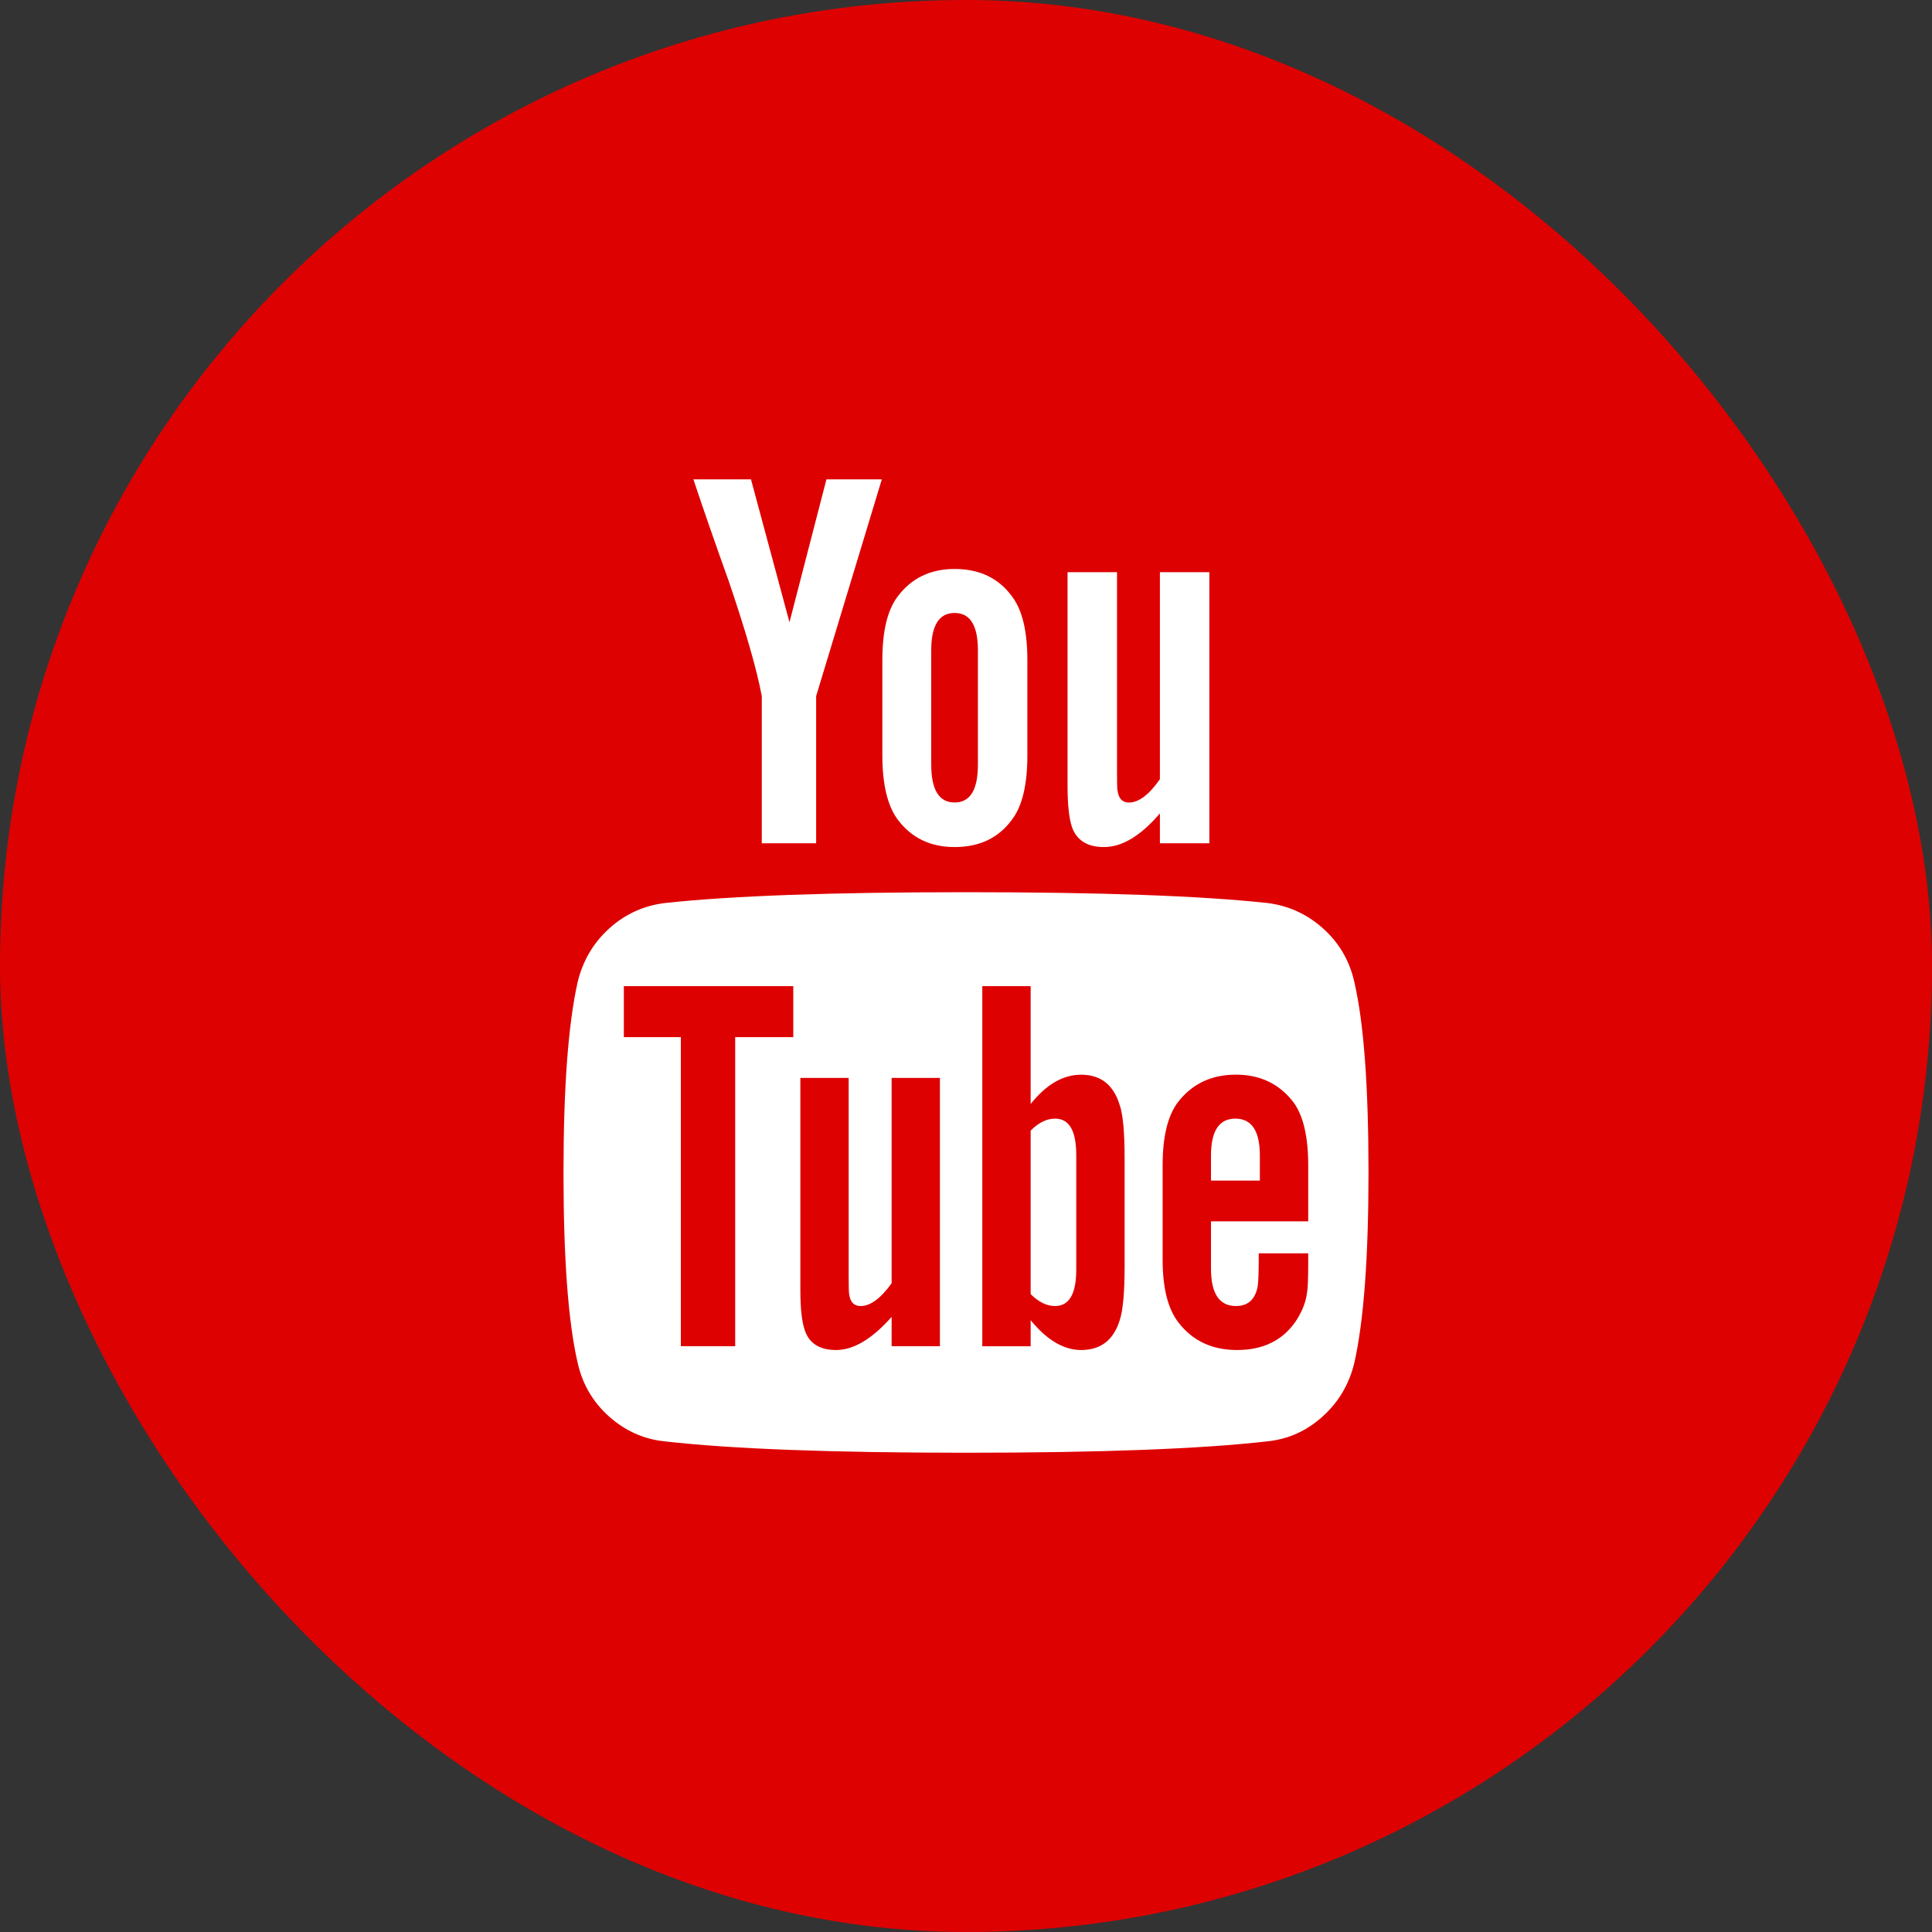 <?xml version="1.0" encoding="UTF-8"?> <svg xmlns="http://www.w3.org/2000/svg" width="30" height="30" viewBox="0 0 30 30" fill="none"><rect x="0" y="0" width="30" height="30" fill="#333333" stroke="none"/> <rect width="30" height="30" rx="15" fill="#DE0101"></rect> <path d="M21.031 15.253C20.958 14.922 20.796 14.643 20.546 14.418C20.295 14.194 20.007 14.062 19.681 14.022C18.646 13.91 17.086 13.854 15 13.854C12.914 13.854 11.356 13.91 10.327 14.022C9.996 14.062 9.706 14.194 9.459 14.418C9.211 14.643 9.048 14.922 8.969 15.253C8.823 15.906 8.75 16.89 8.75 18.206C8.75 19.544 8.823 20.528 8.969 21.158C9.042 21.489 9.204 21.768 9.454 21.992C9.705 22.217 9.993 22.347 10.319 22.381C11.354 22.499 12.914 22.558 15 22.558C17.086 22.558 18.647 22.499 19.681 22.381C20.007 22.347 20.294 22.217 20.541 21.992C20.789 21.768 20.952 21.489 21.031 21.158C21.177 20.505 21.25 19.521 21.25 18.206C21.25 16.867 21.177 15.883 21.031 15.253ZM12.318 16.105H11.416V20.904H10.572V16.105H9.687V15.313H12.318L12.318 16.105ZM14.595 20.904H13.845V20.449C13.541 20.792 13.254 20.963 12.984 20.963C12.726 20.963 12.562 20.859 12.495 20.651C12.45 20.517 12.428 20.311 12.428 20.036V16.738H13.178V19.808C13.178 19.988 13.181 20.086 13.187 20.103C13.204 20.221 13.263 20.28 13.364 20.28C13.516 20.28 13.676 20.162 13.845 19.926V16.738H14.595L14.595 20.904ZM17.463 19.656C17.463 20.067 17.438 20.348 17.387 20.5C17.291 20.809 17.092 20.963 16.788 20.963C16.518 20.963 16.257 20.809 16.004 20.5V20.905H15.253V15.313H16.004V17.143C16.246 16.839 16.507 16.688 16.788 16.688C17.092 16.688 17.291 16.845 17.387 17.16C17.438 17.306 17.463 17.584 17.463 17.995V19.656ZM20.314 18.965H18.804V19.698C18.804 20.086 18.933 20.28 19.192 20.28C19.378 20.28 19.49 20.179 19.529 19.977C19.54 19.92 19.546 19.749 19.546 19.462H20.314V19.572C20.314 19.848 20.308 20.01 20.297 20.061C20.28 20.213 20.221 20.365 20.12 20.517C19.917 20.814 19.613 20.963 19.209 20.963C18.821 20.963 18.517 20.82 18.298 20.534C18.135 20.325 18.053 19.999 18.053 19.555V18.096C18.053 17.652 18.132 17.326 18.289 17.117C18.509 16.831 18.809 16.687 19.192 16.687C19.569 16.687 19.867 16.831 20.086 17.117C20.238 17.326 20.314 17.652 20.314 18.096V18.965Z" fill="white"></path> <path d="M16.383 17.37C16.254 17.37 16.127 17.432 16.004 17.556V20.095C16.127 20.218 16.254 20.28 16.383 20.28C16.602 20.28 16.712 20.092 16.712 19.715V17.935C16.712 17.559 16.603 17.37 16.383 17.37Z" fill="white"></path> <path d="M19.183 17.37C18.93 17.37 18.804 17.561 18.804 17.944V18.332H19.563V17.944C19.563 17.561 19.436 17.37 19.183 17.37Z" fill="white"></path> <path d="M11.829 10.809V13.094H12.673V10.809L13.693 7.443H12.833L12.259 9.662L11.661 7.443H10.767C10.924 7.916 11.107 8.441 11.315 9.021C11.579 9.797 11.751 10.393 11.829 10.809Z" fill="white"></path> <path d="M14.823 13.153C15.211 13.153 15.509 13.01 15.717 12.723C15.874 12.515 15.953 12.183 15.953 11.728V10.252C15.953 9.802 15.874 9.473 15.717 9.265C15.509 8.978 15.211 8.835 14.823 8.835C14.446 8.835 14.151 8.978 13.937 9.265C13.78 9.473 13.701 9.802 13.701 10.252V11.728C13.701 12.177 13.78 12.509 13.937 12.723C14.151 13.01 14.446 13.153 14.823 13.153ZM14.46 10.1C14.46 9.712 14.581 9.518 14.823 9.518C15.065 9.518 15.185 9.712 15.185 10.1V11.871C15.185 12.265 15.065 12.461 14.823 12.461C14.581 12.461 14.46 12.264 14.46 11.871V10.1Z" fill="white"></path> <path d="M17.142 13.153C17.424 13.153 17.713 12.979 18.011 12.63V13.094H18.779V8.885H18.011V12.099C17.842 12.341 17.682 12.462 17.53 12.462C17.429 12.462 17.37 12.4 17.353 12.276C17.347 12.265 17.345 12.166 17.345 11.981V8.885H16.577V12.209C16.577 12.495 16.6 12.706 16.645 12.841C16.718 13.049 16.884 13.153 17.142 13.153Z" fill="white"></path> </svg> 